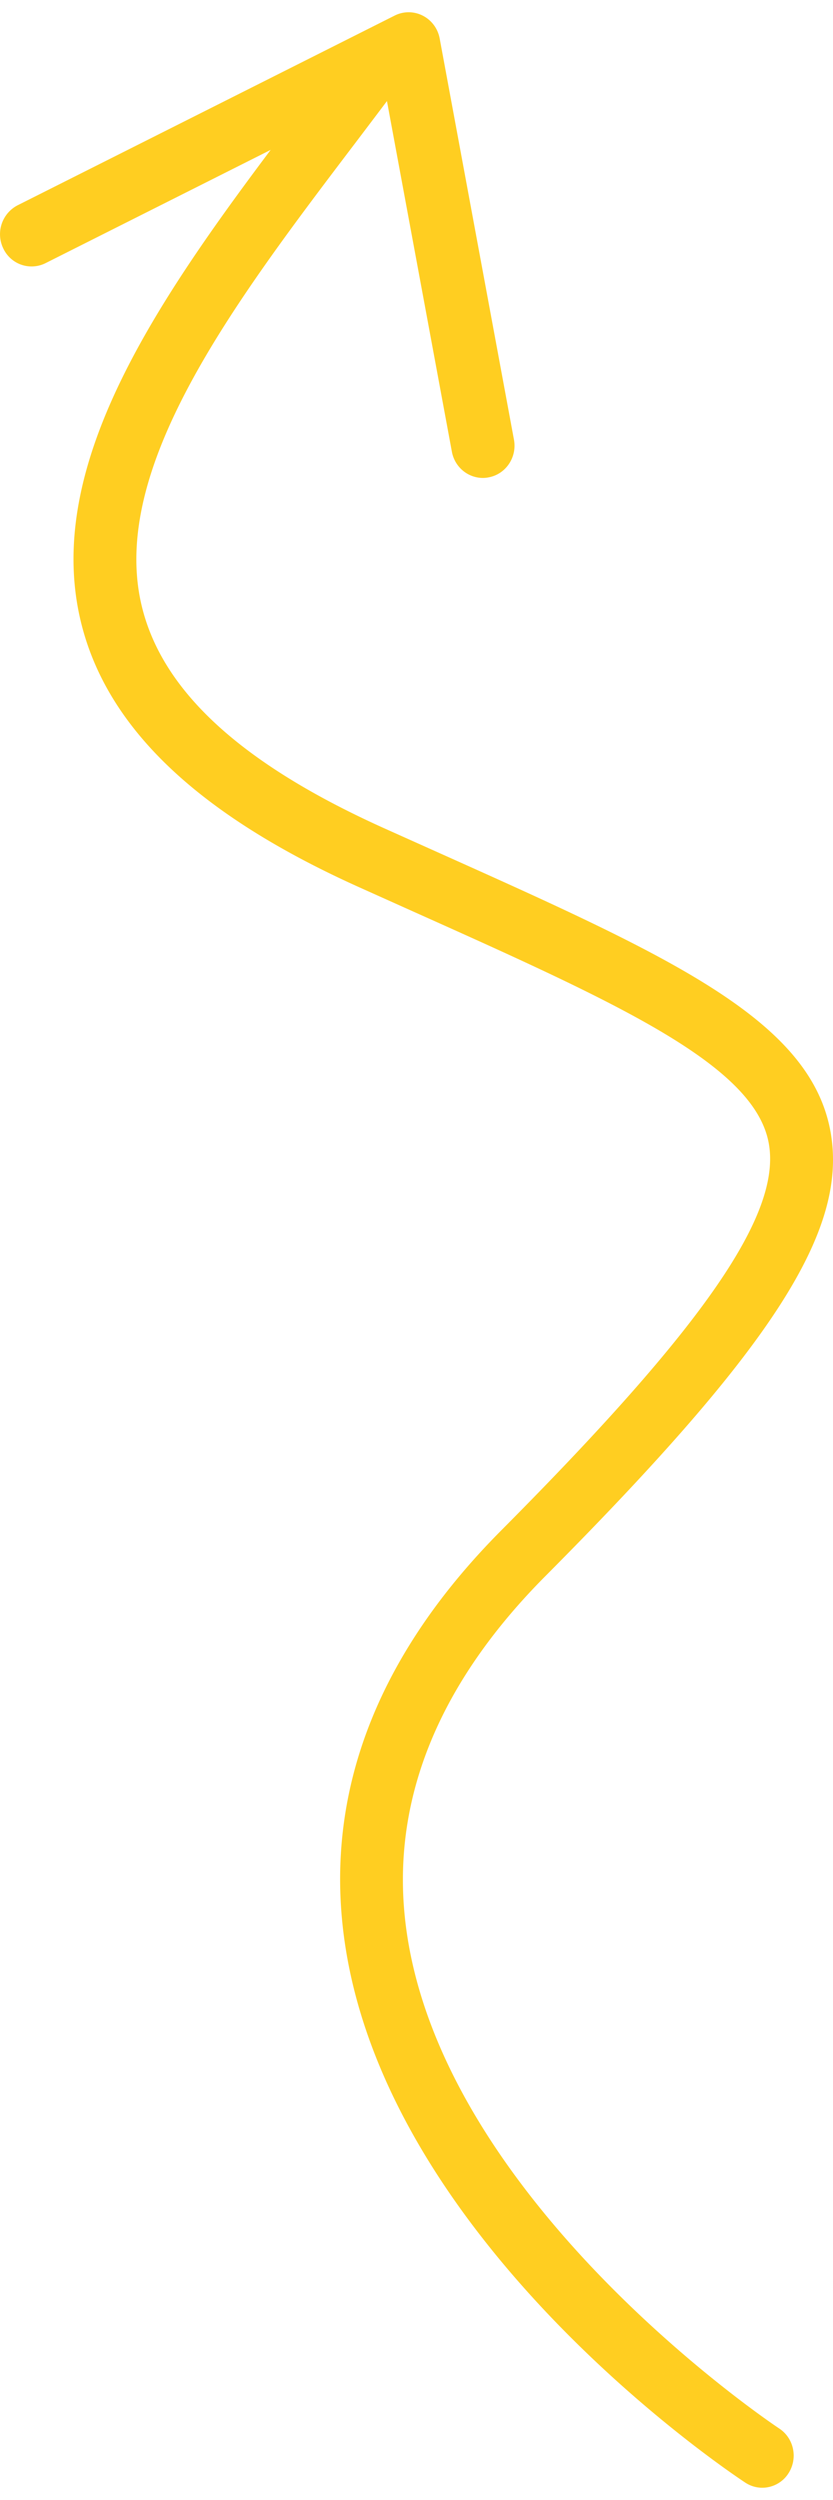<svg xmlns="http://www.w3.org/2000/svg" width="34" height="102" viewBox="0 0 34 102">
    <g fill="#FFCE21" fill-rule="nonzero">
        <path d="M31.113 101.5c-.237 0-.476-.067-.69-.207-.619-.407-15.165-10.098-16.45-22.847-.576-5.715 1.607-11.1 6.488-16.008 8.275-8.317 11.438-12.89 10.918-15.786-.578-3.217-6.17-5.723-14.632-9.515l-2.097-.942C8.084 33.239 4.375 29.713 3.313 25.418c-1.7-6.874 3.837-14.172 9.19-21.228.552-.727 1.102-1.452 1.644-2.176a1.261 1.261 0 0 1 1.796-.243c.562.44.668 1.263.237 1.84-.545.727-1.099 1.458-1.653 2.19-4.978 6.558-10.123 13.34-8.73 18.972.854 3.46 4.088 6.41 9.883 9.02l2.093.939c9.542 4.276 15.302 6.858 16.126 11.445.72 4.021-2.326 8.767-11.643 18.133-4.297 4.32-6.228 8.985-5.736 13.866C17.68 89.68 31.664 98.99 31.805 99.083c.596.391.769 1.203.387 1.813a1.27 1.27 0 0 1-1.079.604z"/>
        <path d="M19.709 19.5c-.607 0-1.149-.44-1.265-1.071L15.727 3.762 1.86 10.736a1.275 1.275 0 0 1-1.726-.599 1.33 1.33 0 0 1 .586-1.762L16.11.635c.362-.182.785-.18 1.146.004.36.183.616.529.69.931l3.032 16.368c.133.714-.327 1.403-1.026 1.537a1.193 1.193 0 0 1-.242.025z"/>
    </g>
</svg>

